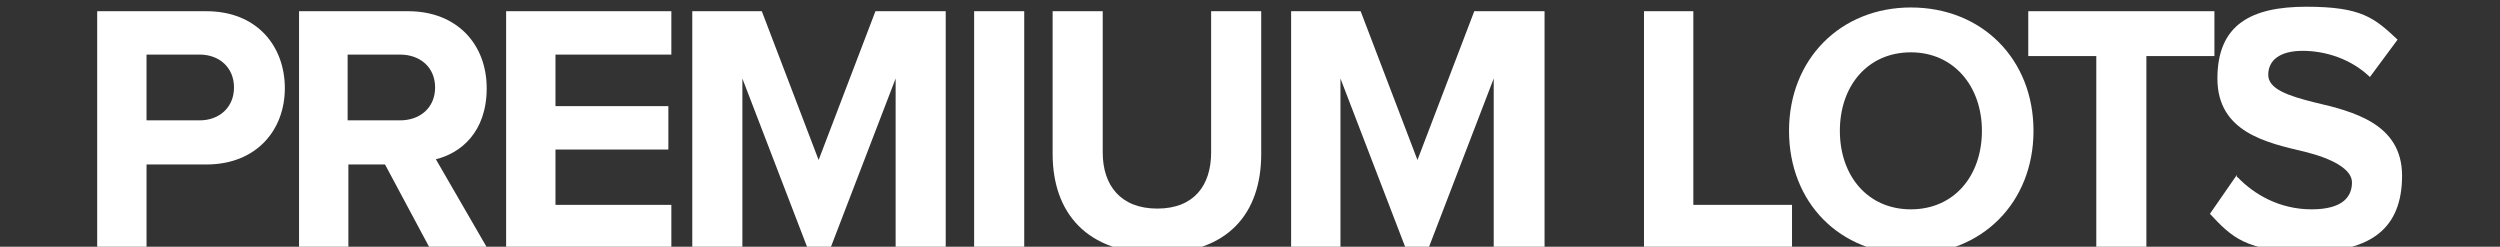 <?xml version="1.0" encoding="UTF-8"?>
<svg xmlns="http://www.w3.org/2000/svg" version="1.1" viewBox="0 0 334.4 33">
  <rect x="0" y="0" width="334.4" height="33" fill="#333333" stroke="none"/>
  <defs>
    <style>
      .cls-1 {
        fill: #fff;
      }
    </style>
  </defs>
  <!-- Generator: Adobe Illustrator 28.6.0, SVG Export Plug-In . SVG Version: 1.2.0 Build 709)  -->
  <g>
    <g id="Layer_1">
      <g id="Layer_2">
        <g id="Layer_1-2">
          <g>
            <path class="cls-1" d="M13,33.4V1.5h14.6c6.8,0,10.5,4.7,10.5,10.3s-3.8,10.2-10.5,10.2h-8v11.4h-6.6ZM26.7,7.3h-7.1v8.8h7.1c2.6,0,4.6-1.7,4.6-4.4s-2-4.4-4.6-4.4h0Z"/>
            <path class="cls-1" d="M57.6,33.4l-6.1-11.4h-4.9v11.4h-6.6V1.5h14.6c6.5,0,10.5,4.4,10.5,10.3s-3.5,8.7-6.8,9.5l7,12.1h-7.7ZM53.5,7.3h-7v8.8h7c2.7,0,4.7-1.7,4.7-4.4s-2-4.4-4.7-4.4h0Z"/>
            <path class="cls-1" d="M67.7,33.4V1.5h22.1v5.8h-15.5v6.9h15.1v5.8h-15.1v7.4h15.5v5.9h-22.1Z"/>
            <path class="cls-1" d="M119.8,33.4V10.5l-8.8,22.9h-2.9l-8.8-22.9v22.9h-6.7V1.5h9.3l7.6,19.9,7.6-19.9h9.4v31.9h-6.7Z"/>
            <path class="cls-1" d="M130.3,33.4V1.5h6.7v31.9h-6.7Z"/>
            <path class="cls-1" d="M140.8,1.5h6.7v18.9c0,4.4,2.4,7.5,7.3,7.5s7.2-3.1,7.2-7.5V1.5h6.7v19.1c0,7.9-4.4,13.3-13.9,13.3s-14-5.5-14-13.3V1.4h0Z"/>
            <path class="cls-1" d="M199.8,33.4V10.5l-8.8,22.9h-2.9l-8.8-22.9v22.9h-6.6V1.5h9.3l7.6,19.9,7.6-19.9h9.4v31.9h-6.8Z"/>
            <path class="cls-1" d="M219.9,33.4V1.5h6.6v25.9h13.2v6h-19.9,0Z"/>
            <path class="cls-1" d="M255.6,1c9.5,0,16.4,6.9,16.4,16.5s-6.9,16.5-16.4,16.5-16.3-6.9-16.3-16.5,6.9-16.5,16.3-16.5h0ZM255.6,7c-5.8,0-9.5,4.5-9.5,10.5s3.7,10.5,9.5,10.5,9.5-4.5,9.5-10.5-3.8-10.5-9.5-10.5h0Z"/>
            <path class="cls-1" d="M280.4,33.4V7.5h-9.1V1.5h24.9v6h-9.1v25.9h-6.7,0Z"/>
            <path class="cls-1" d="M299.3,23.7c2.2,2.3,5.6,4.3,9.9,4.3s5.4-1.8,5.4-3.6-2.7-3.2-6.3-4.1c-5.1-1.2-11.7-2.6-11.7-9.8s4.5-9.6,11.9-9.6,9.1,1.5,12.2,4.4l-3.7,5c-2.5-2.4-5.9-3.5-9-3.5s-4.6,1.3-4.6,3.2,2.6,2.8,6.2,3.7c5.1,1.2,11.7,2.8,11.7,9.8s-4.1,10.2-12.5,10.2-10.3-2-13.2-5.1l3.6-5.2h0v.3Z"/>
          </g>
        </g>
      </g>
    </g>
  </g>
</svg>